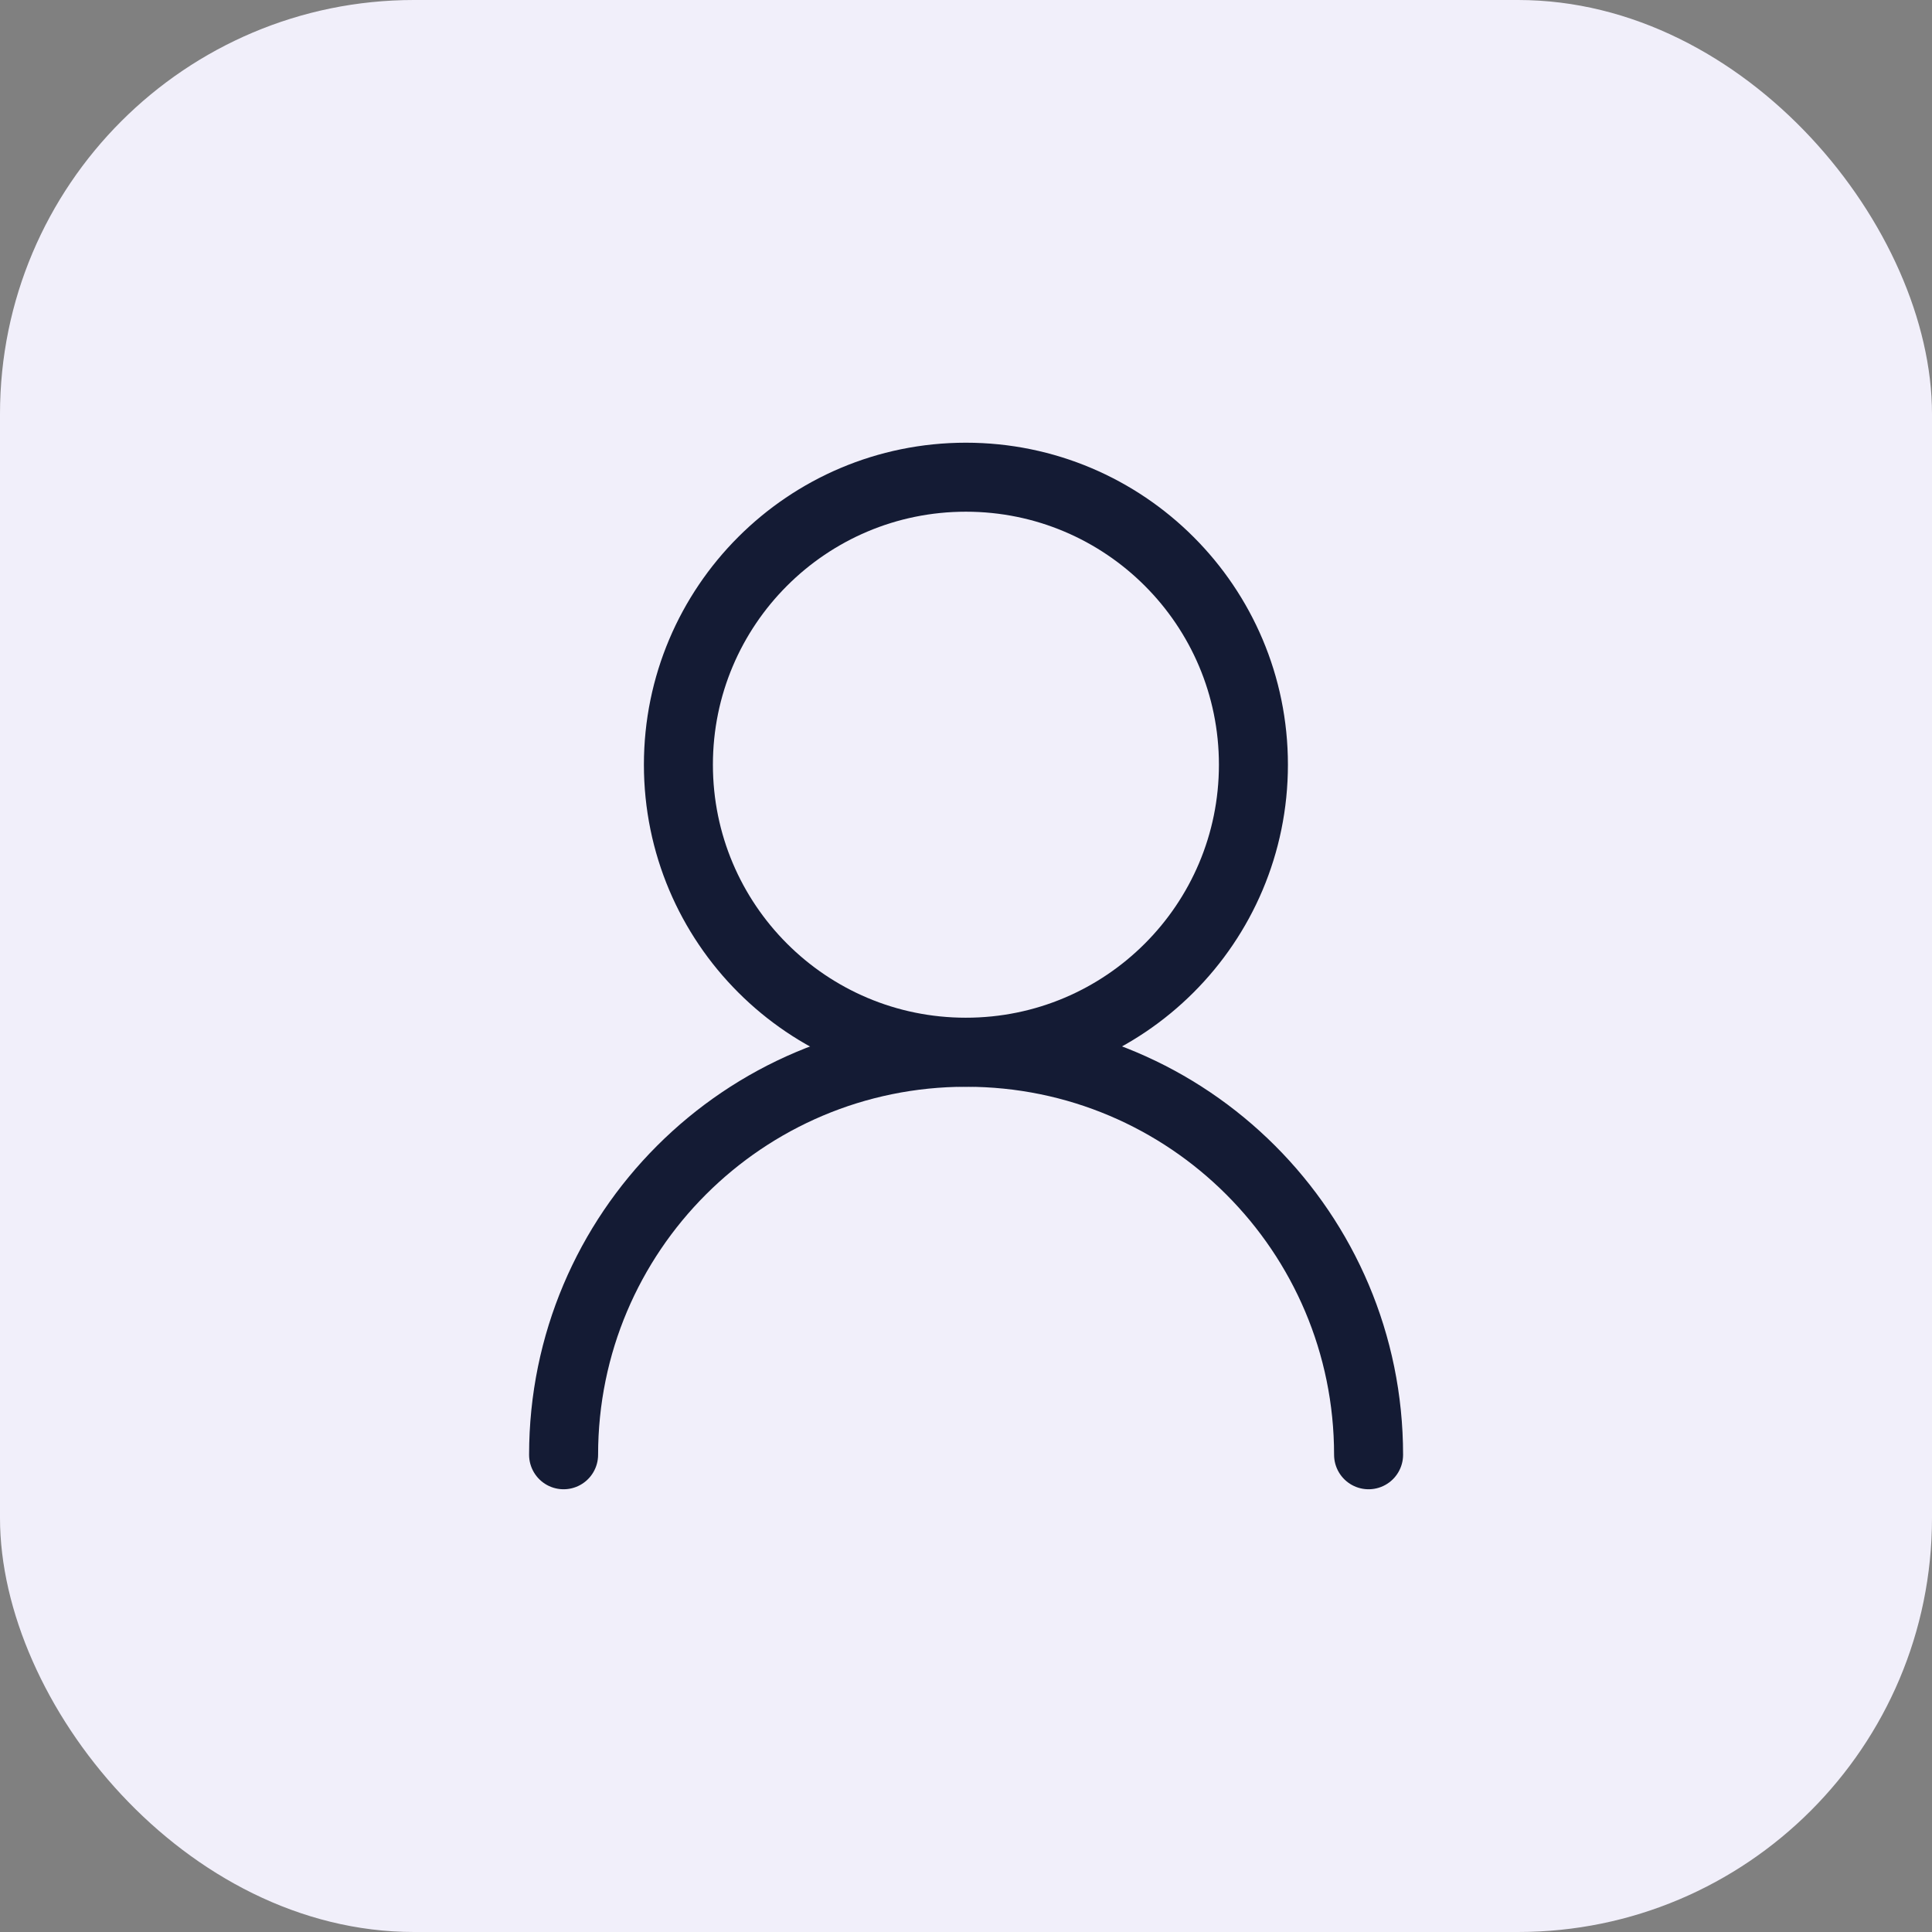<?xml version="1.0" encoding="UTF-8"?> <svg xmlns="http://www.w3.org/2000/svg" width="56" height="56" viewBox="0 0 56 56" fill="none"><rect x="0" y="0" width="56" height="56" fill="#808080" stroke="none"/><rect width="56" height="56" rx="12" fill="#F1EFFA"></rect><path d="M36.331 22.165C36.331 17.563 32.6 13.832 27.997 13.832C23.395 13.832 19.664 17.563 19.664 22.165C19.664 26.768 23.395 30.499 27.997 30.499C32.6 30.499 36.331 26.768 36.331 22.165Z" stroke="#141B34" stroke-width="2" stroke-linecap="round" stroke-linejoin="round"></path><path d="M39.669 42.167C39.669 35.723 34.446 30.5 28.003 30.5C21.559 30.5 16.336 35.723 16.336 42.167" stroke="#141B34" stroke-width="2" stroke-linecap="round" stroke-linejoin="round"></path></svg> 